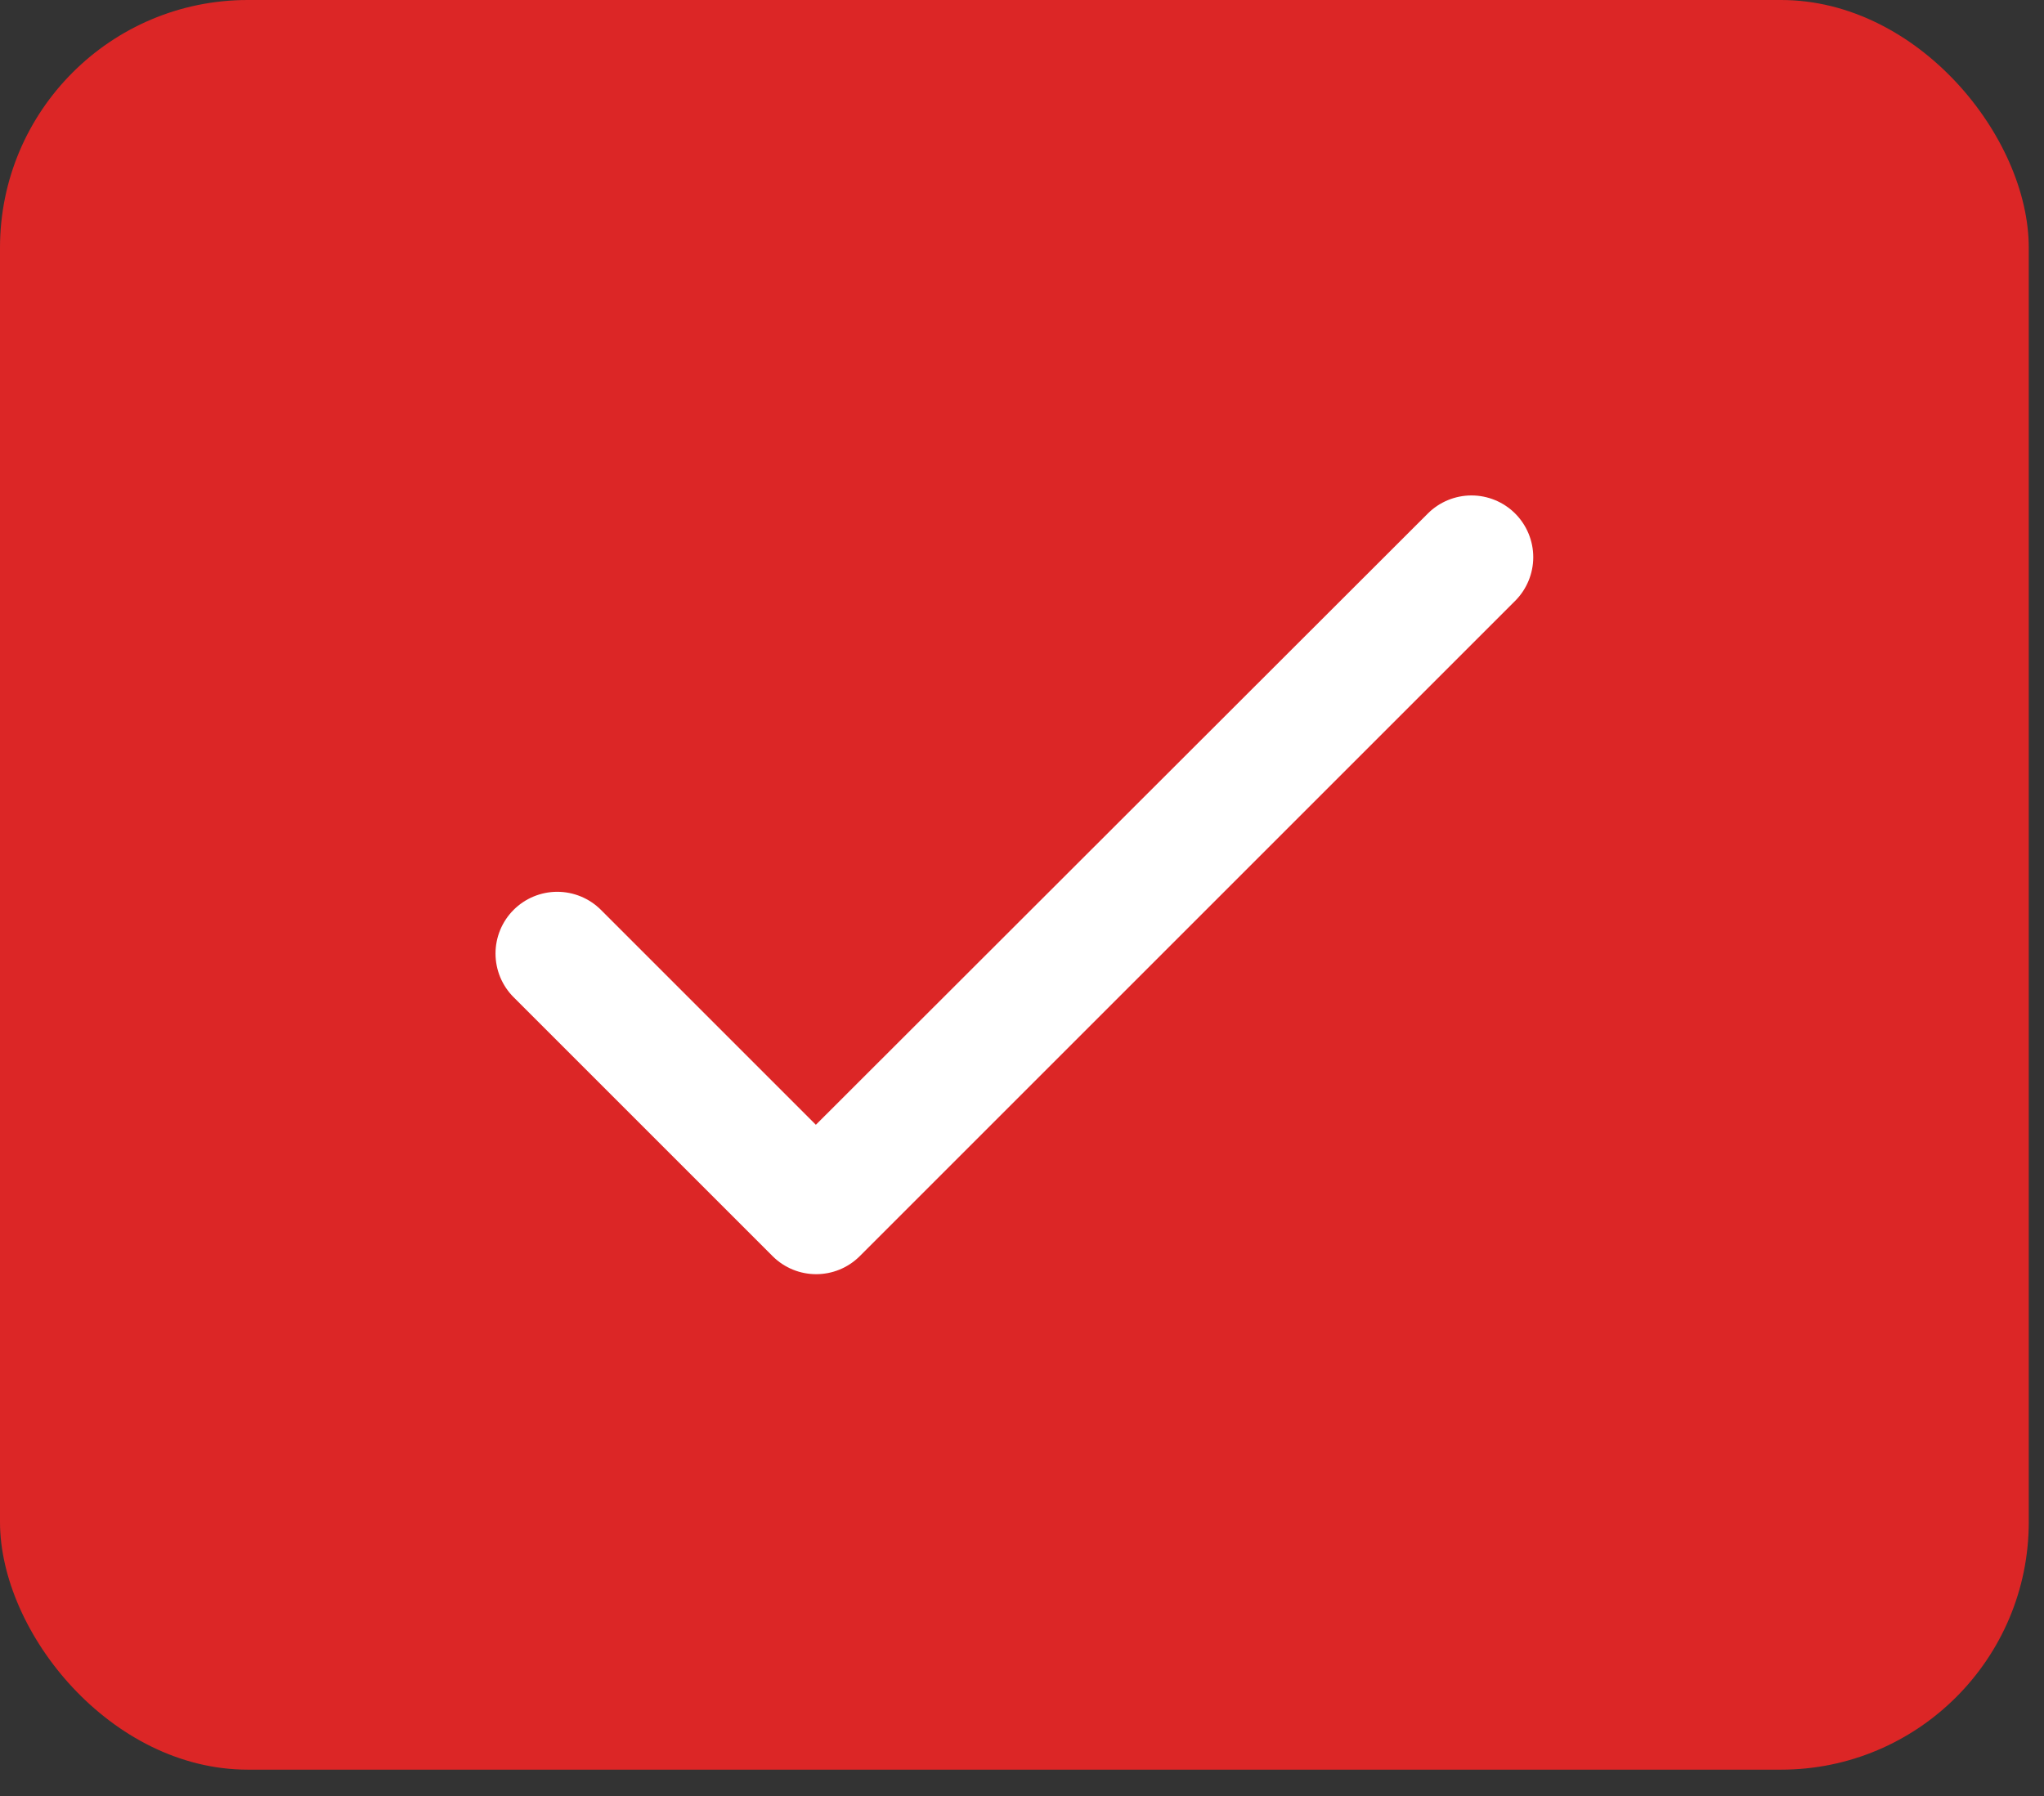 <svg width="33" height="29" viewBox="0 0 33 29" fill="none" xmlns="http://www.w3.org/2000/svg">
<rect x="0" y="0" width="33" height="29" fill="#333333" stroke="none"/>
<rect width="32.754" height="28.575" rx="4" fill="#DC2626"/>
<path d="M13.172 18.162L9.702 14.692C9.515 14.505 9.261 14.4 8.997 14.4C8.733 14.4 8.479 14.505 8.292 14.692C8.105 14.879 8 15.133 8 15.397C8 15.528 8.026 15.658 8.076 15.779C8.126 15.899 8.199 16.009 8.292 16.102L12.472 20.282C12.862 20.672 13.492 20.672 13.882 20.282L24.462 9.702C24.649 9.515 24.754 9.261 24.754 8.997C24.754 8.733 24.649 8.479 24.462 8.292C24.275 8.105 24.021 8 23.757 8C23.493 8 23.239 8.105 23.052 8.292L13.172 18.162Z" fill="white"/>
</svg>
